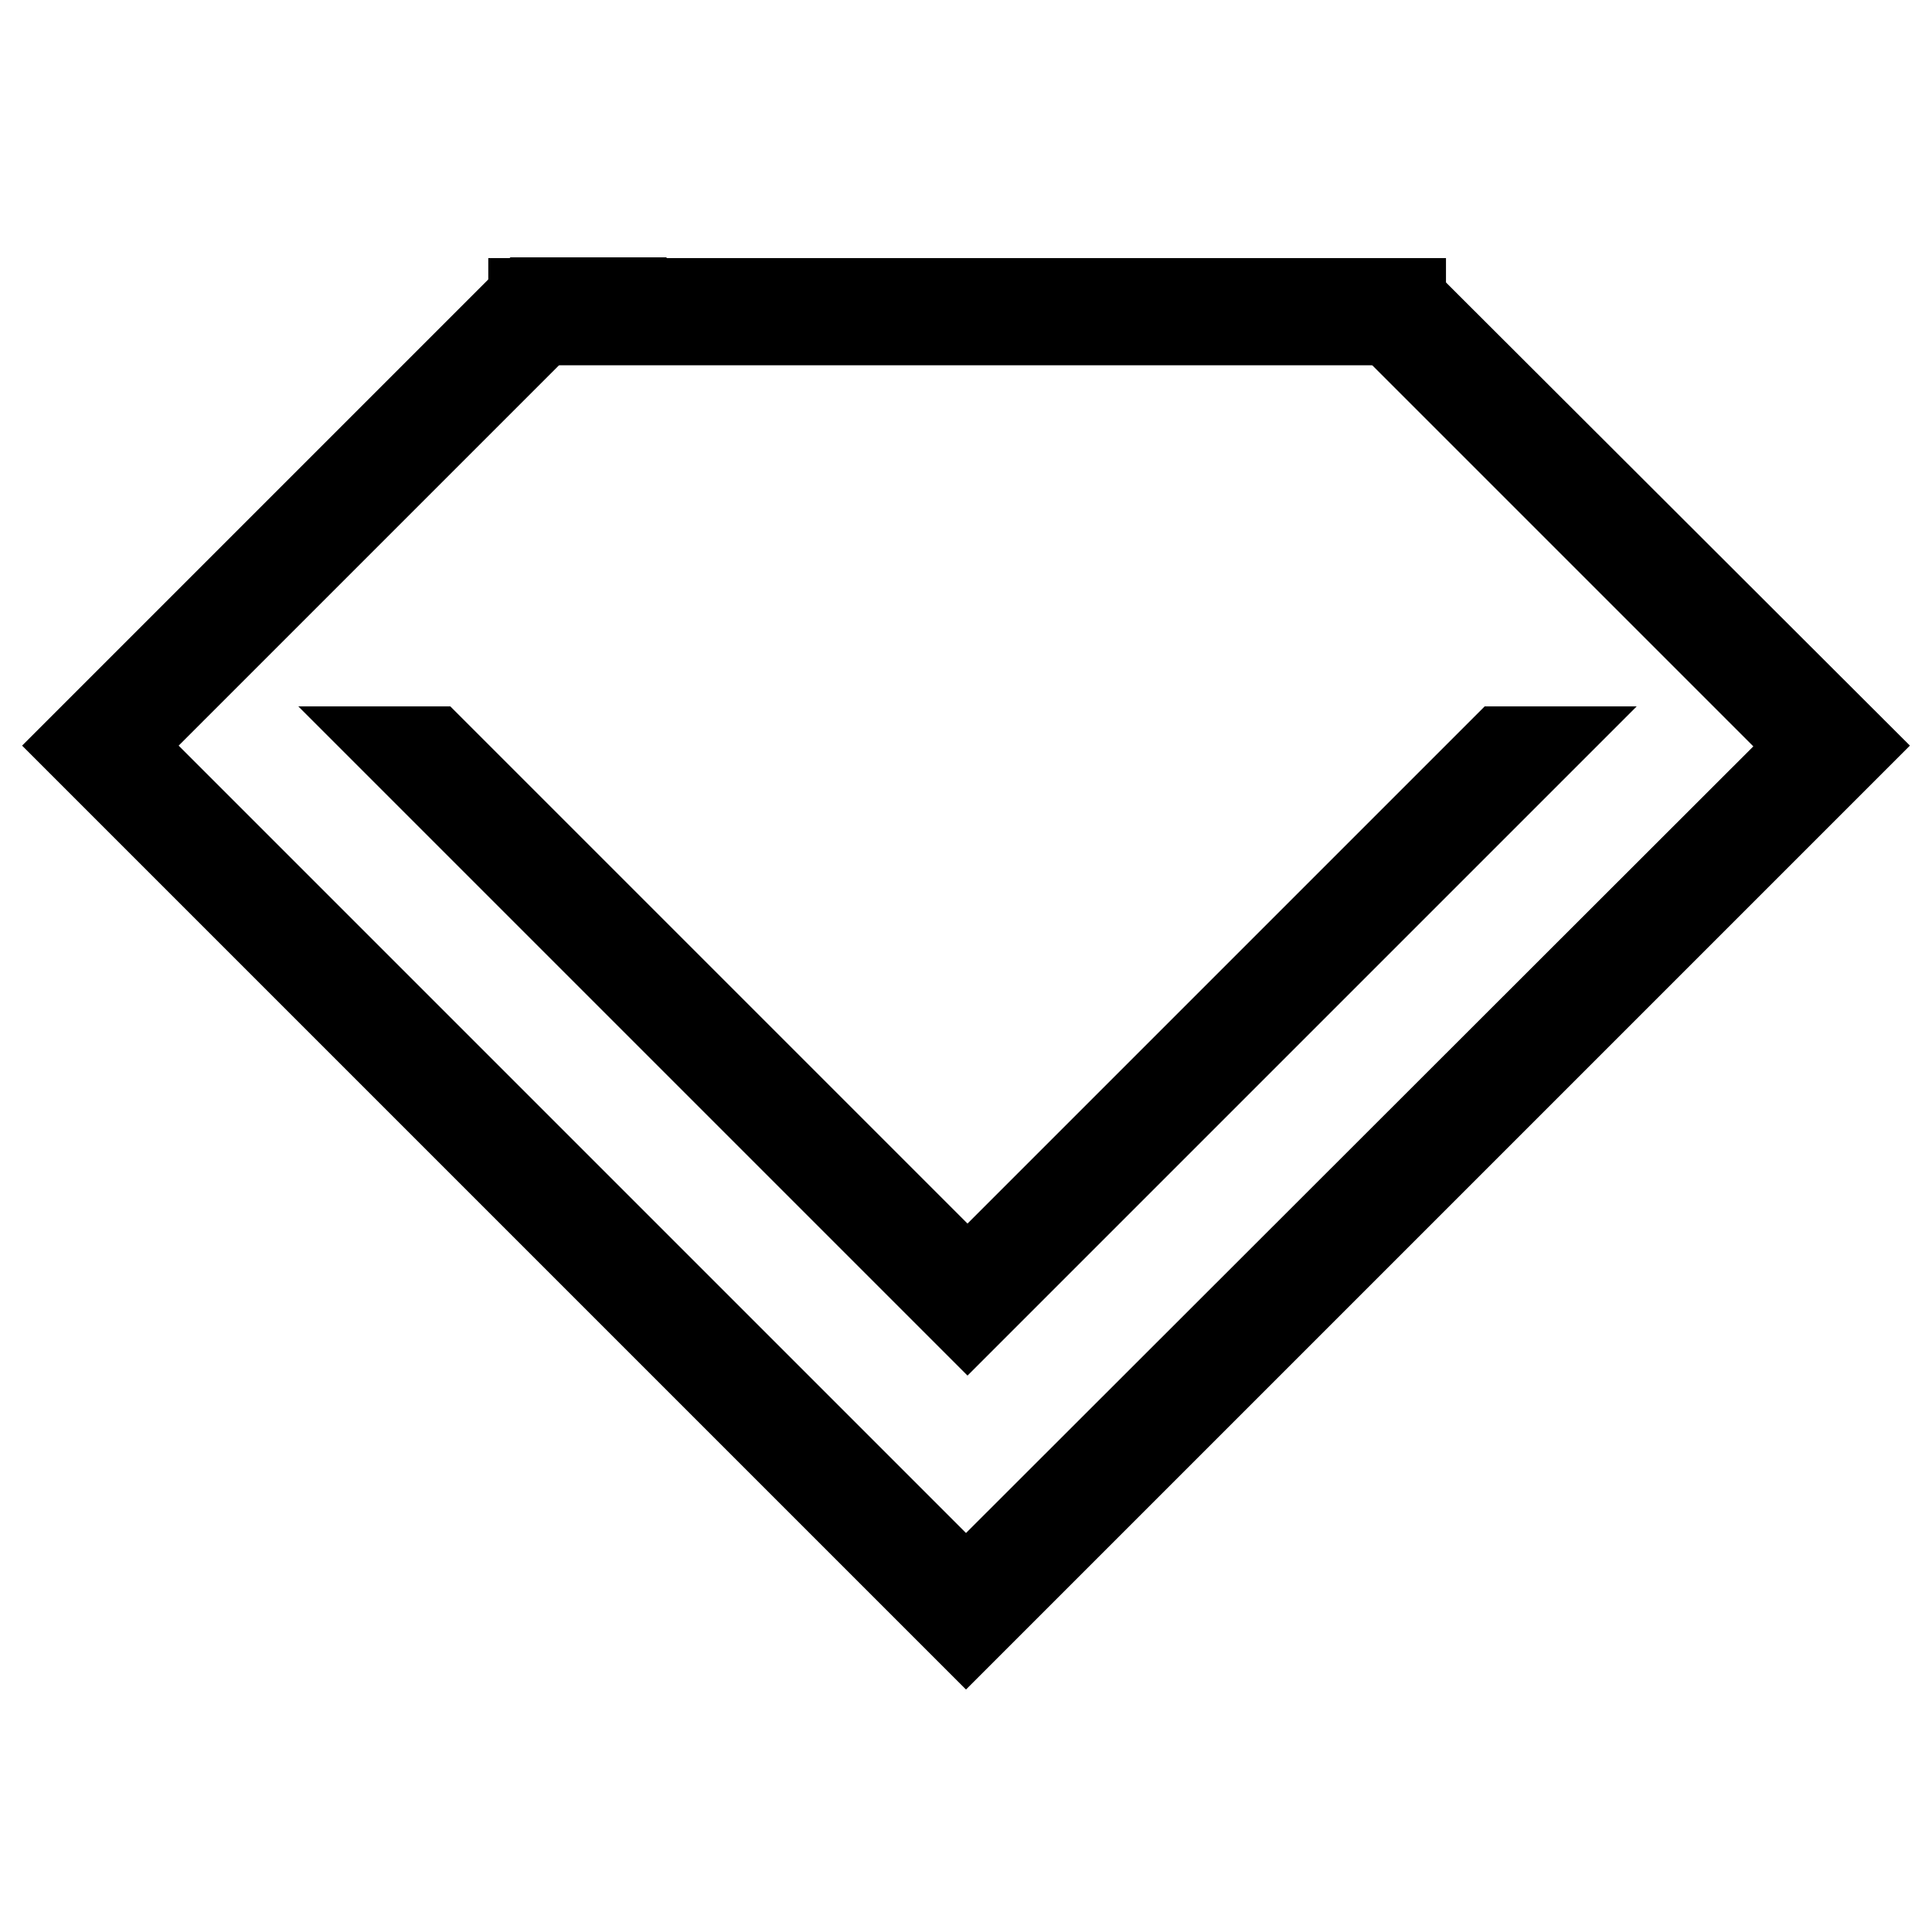 <?xml version="1.0" encoding="utf-8"?>
<!-- Svg Vector Icons : http://www.onlinewebfonts.com/icon -->
<!DOCTYPE svg PUBLIC "-//W3C//DTD SVG 1.1//EN" "http://www.w3.org/Graphics/SVG/1.1/DTD/svg11.dtd">
<svg version="1.1" xmlns="http://www.w3.org/2000/svg" xmlns:xlink="http://www.w3.org/1999/xlink" x="0px" y="0px" viewBox="0 0 256 256" enable-background="new 0 0 256 256" xml:space="preserve">
<g><g><path stroke-width="10" fill-opacity="0" stroke="#000000"  d="M186.3,39.2h-6.6l59.7,59.7L128,210.2L16.6,98.8l59.7-59.7h-6.6L10,98.8l118,118l118-118L186.3,39.2z"/><path stroke-width="10" fill-opacity="0" stroke="#000000"  d="M69.7,39.2h116.9v4.2H69.7V39.2L69.7,39.2z"/><path stroke-width="10" fill-opacity="0" stroke="#000000"  d="M198.8,98.6l-70.6,70.6L57.6,98.6h-6l76.6,76.6l76.6-76.6H198.8z"/></g></g>
</svg>